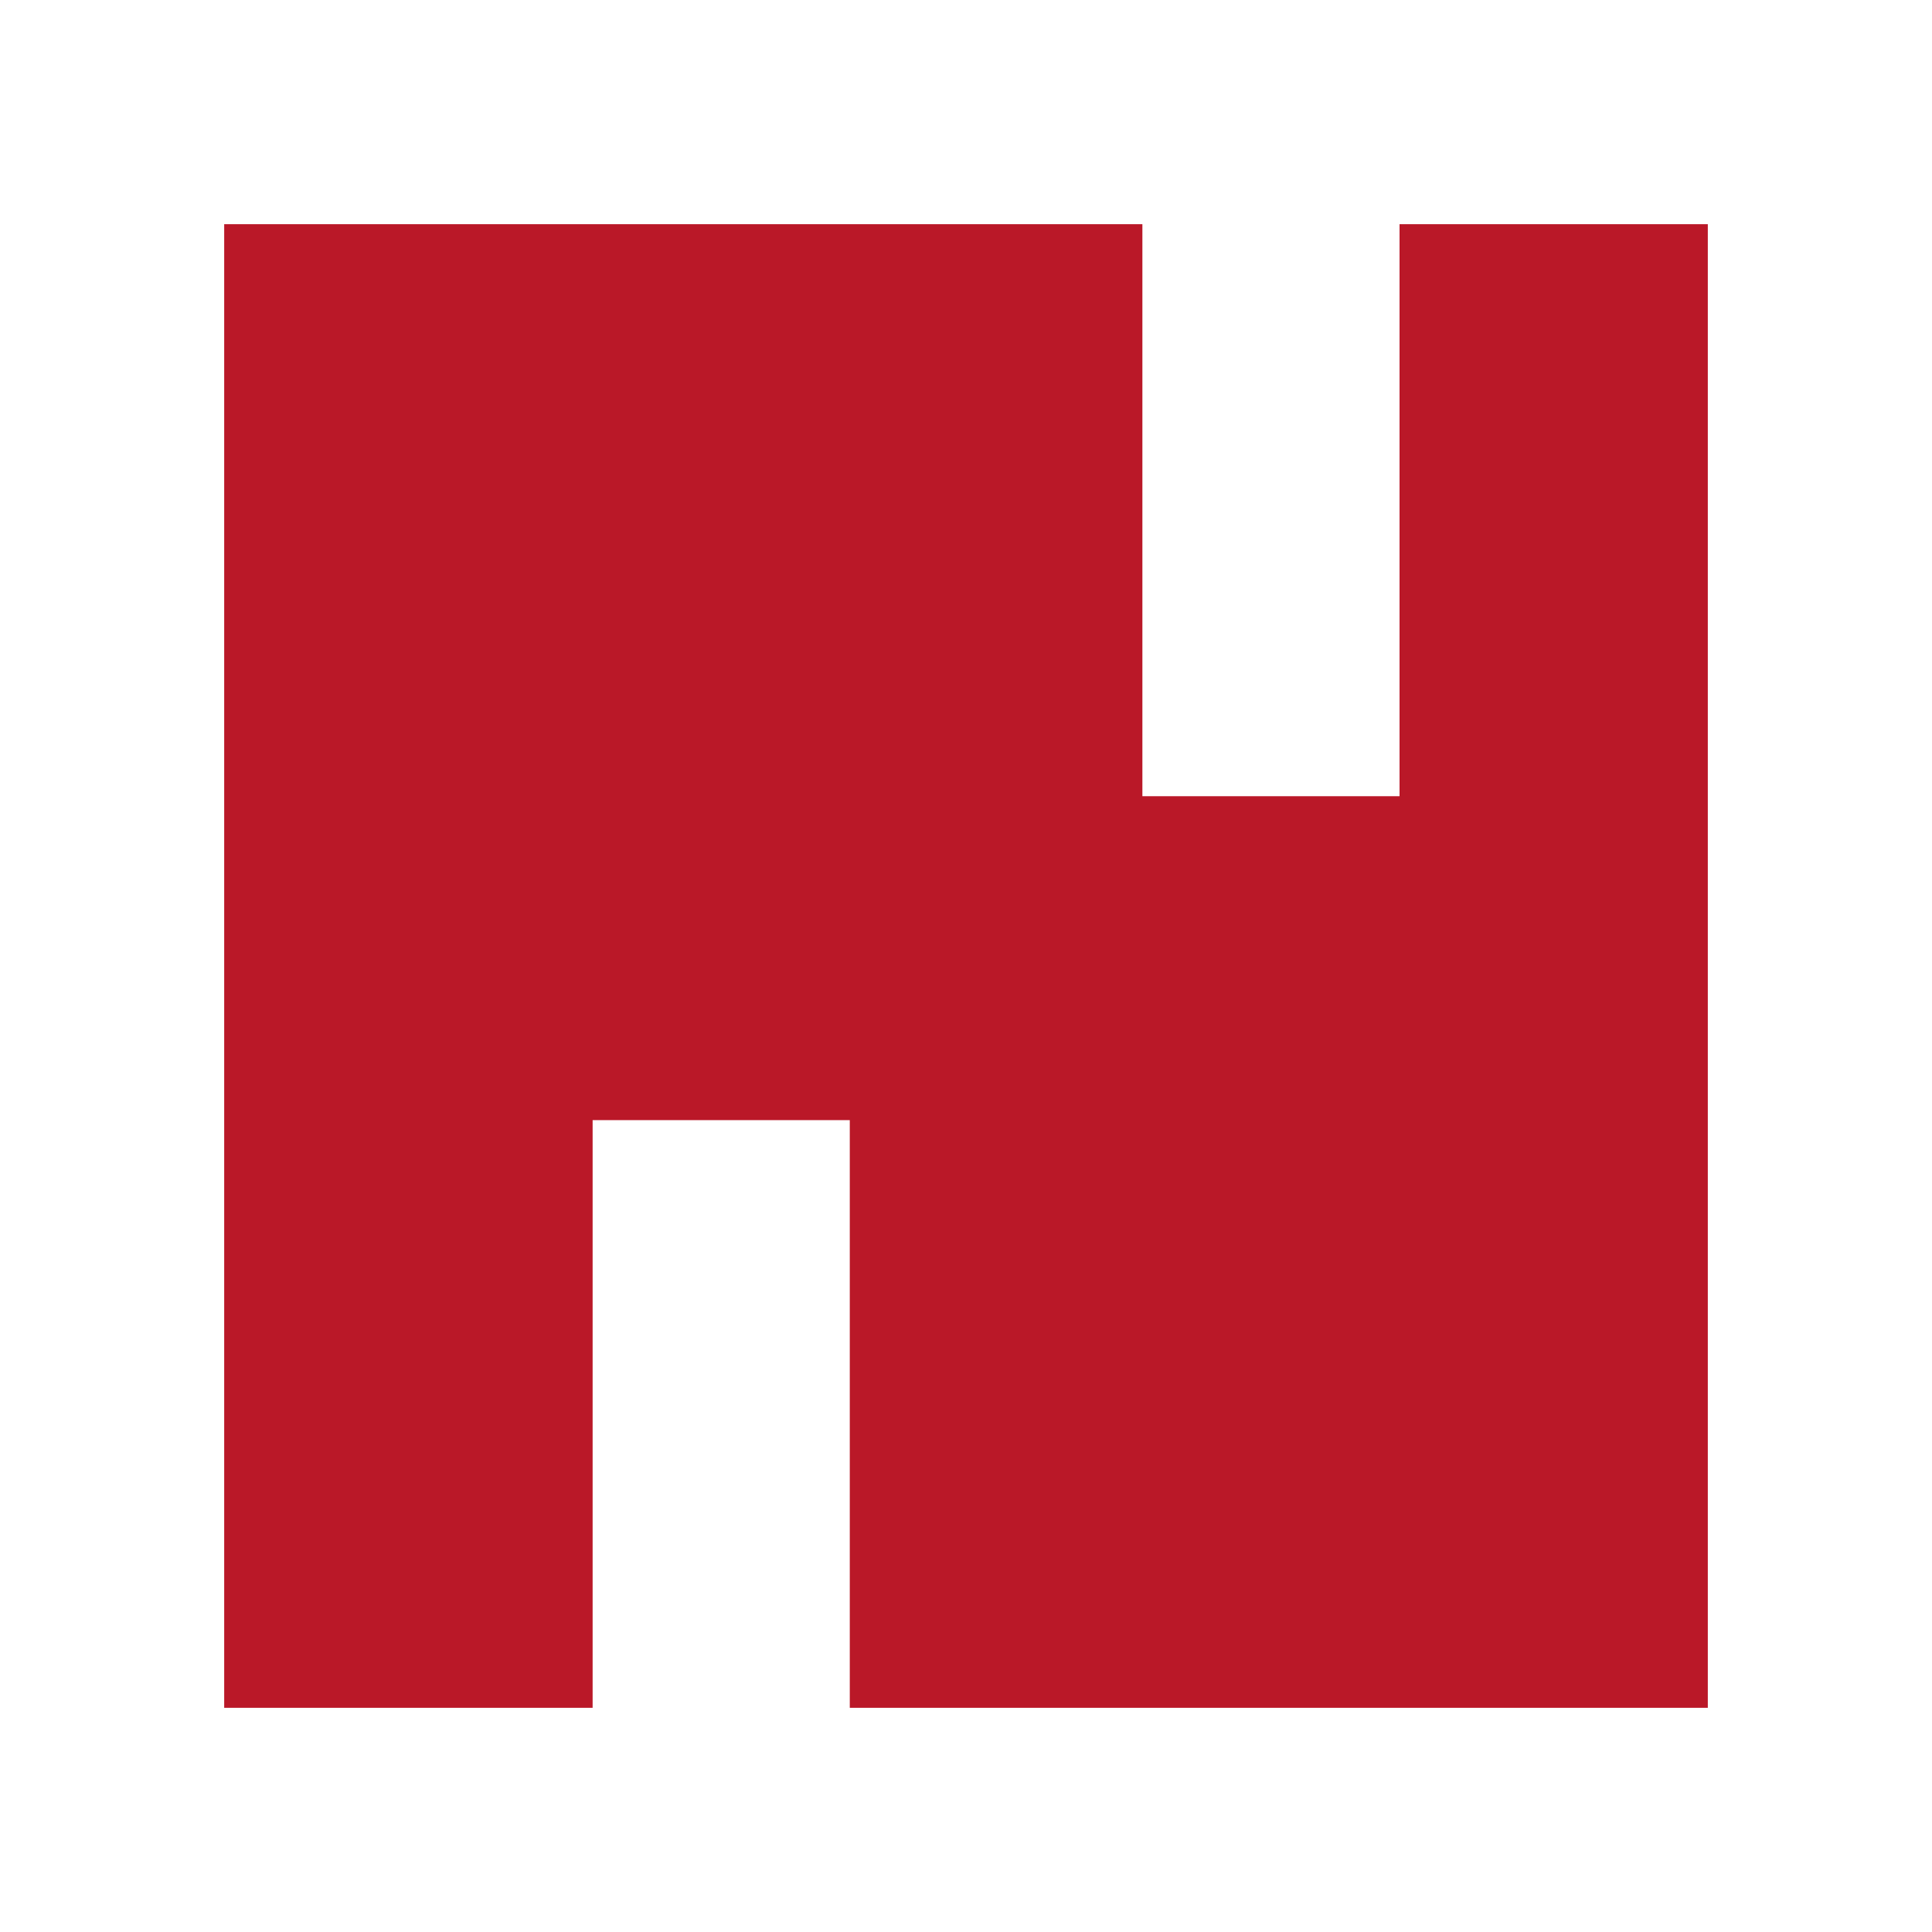 <?xml version="1.0" encoding="UTF-8"?>
<svg xmlns="http://www.w3.org/2000/svg" xmlns:xlink="http://www.w3.org/1999/xlink" version="1.1" id="Ebene_1" x="0px" y="0px" viewBox="0 0 234.4 234.4" style="enable-background:new 0 0 234.4 234.4;" xml:space="preserve">
<style type="text/css">
	.st0{fill:#FFFFFF;}
	.st1{fill:#BA1828;}
	.st2{fill:#007FA6;}
	.st3{fill:url(#);}
	.st4{fill:#009F80;}
	.st5{fill:#122945;}
	.st6{fill:#28303A;}
</style>
<g>
	<polygon class="st1" points="169.8,27.2 169.8,96.6 138.6,96.6 138.6,27.2 27.2,27.2 27.2,207.2 71.9,207.2 71.9,135.9    103.1,135.9 103.1,207.2 207.2,207.2 207.2,27.2  "></polygon>
</g>
</svg>
